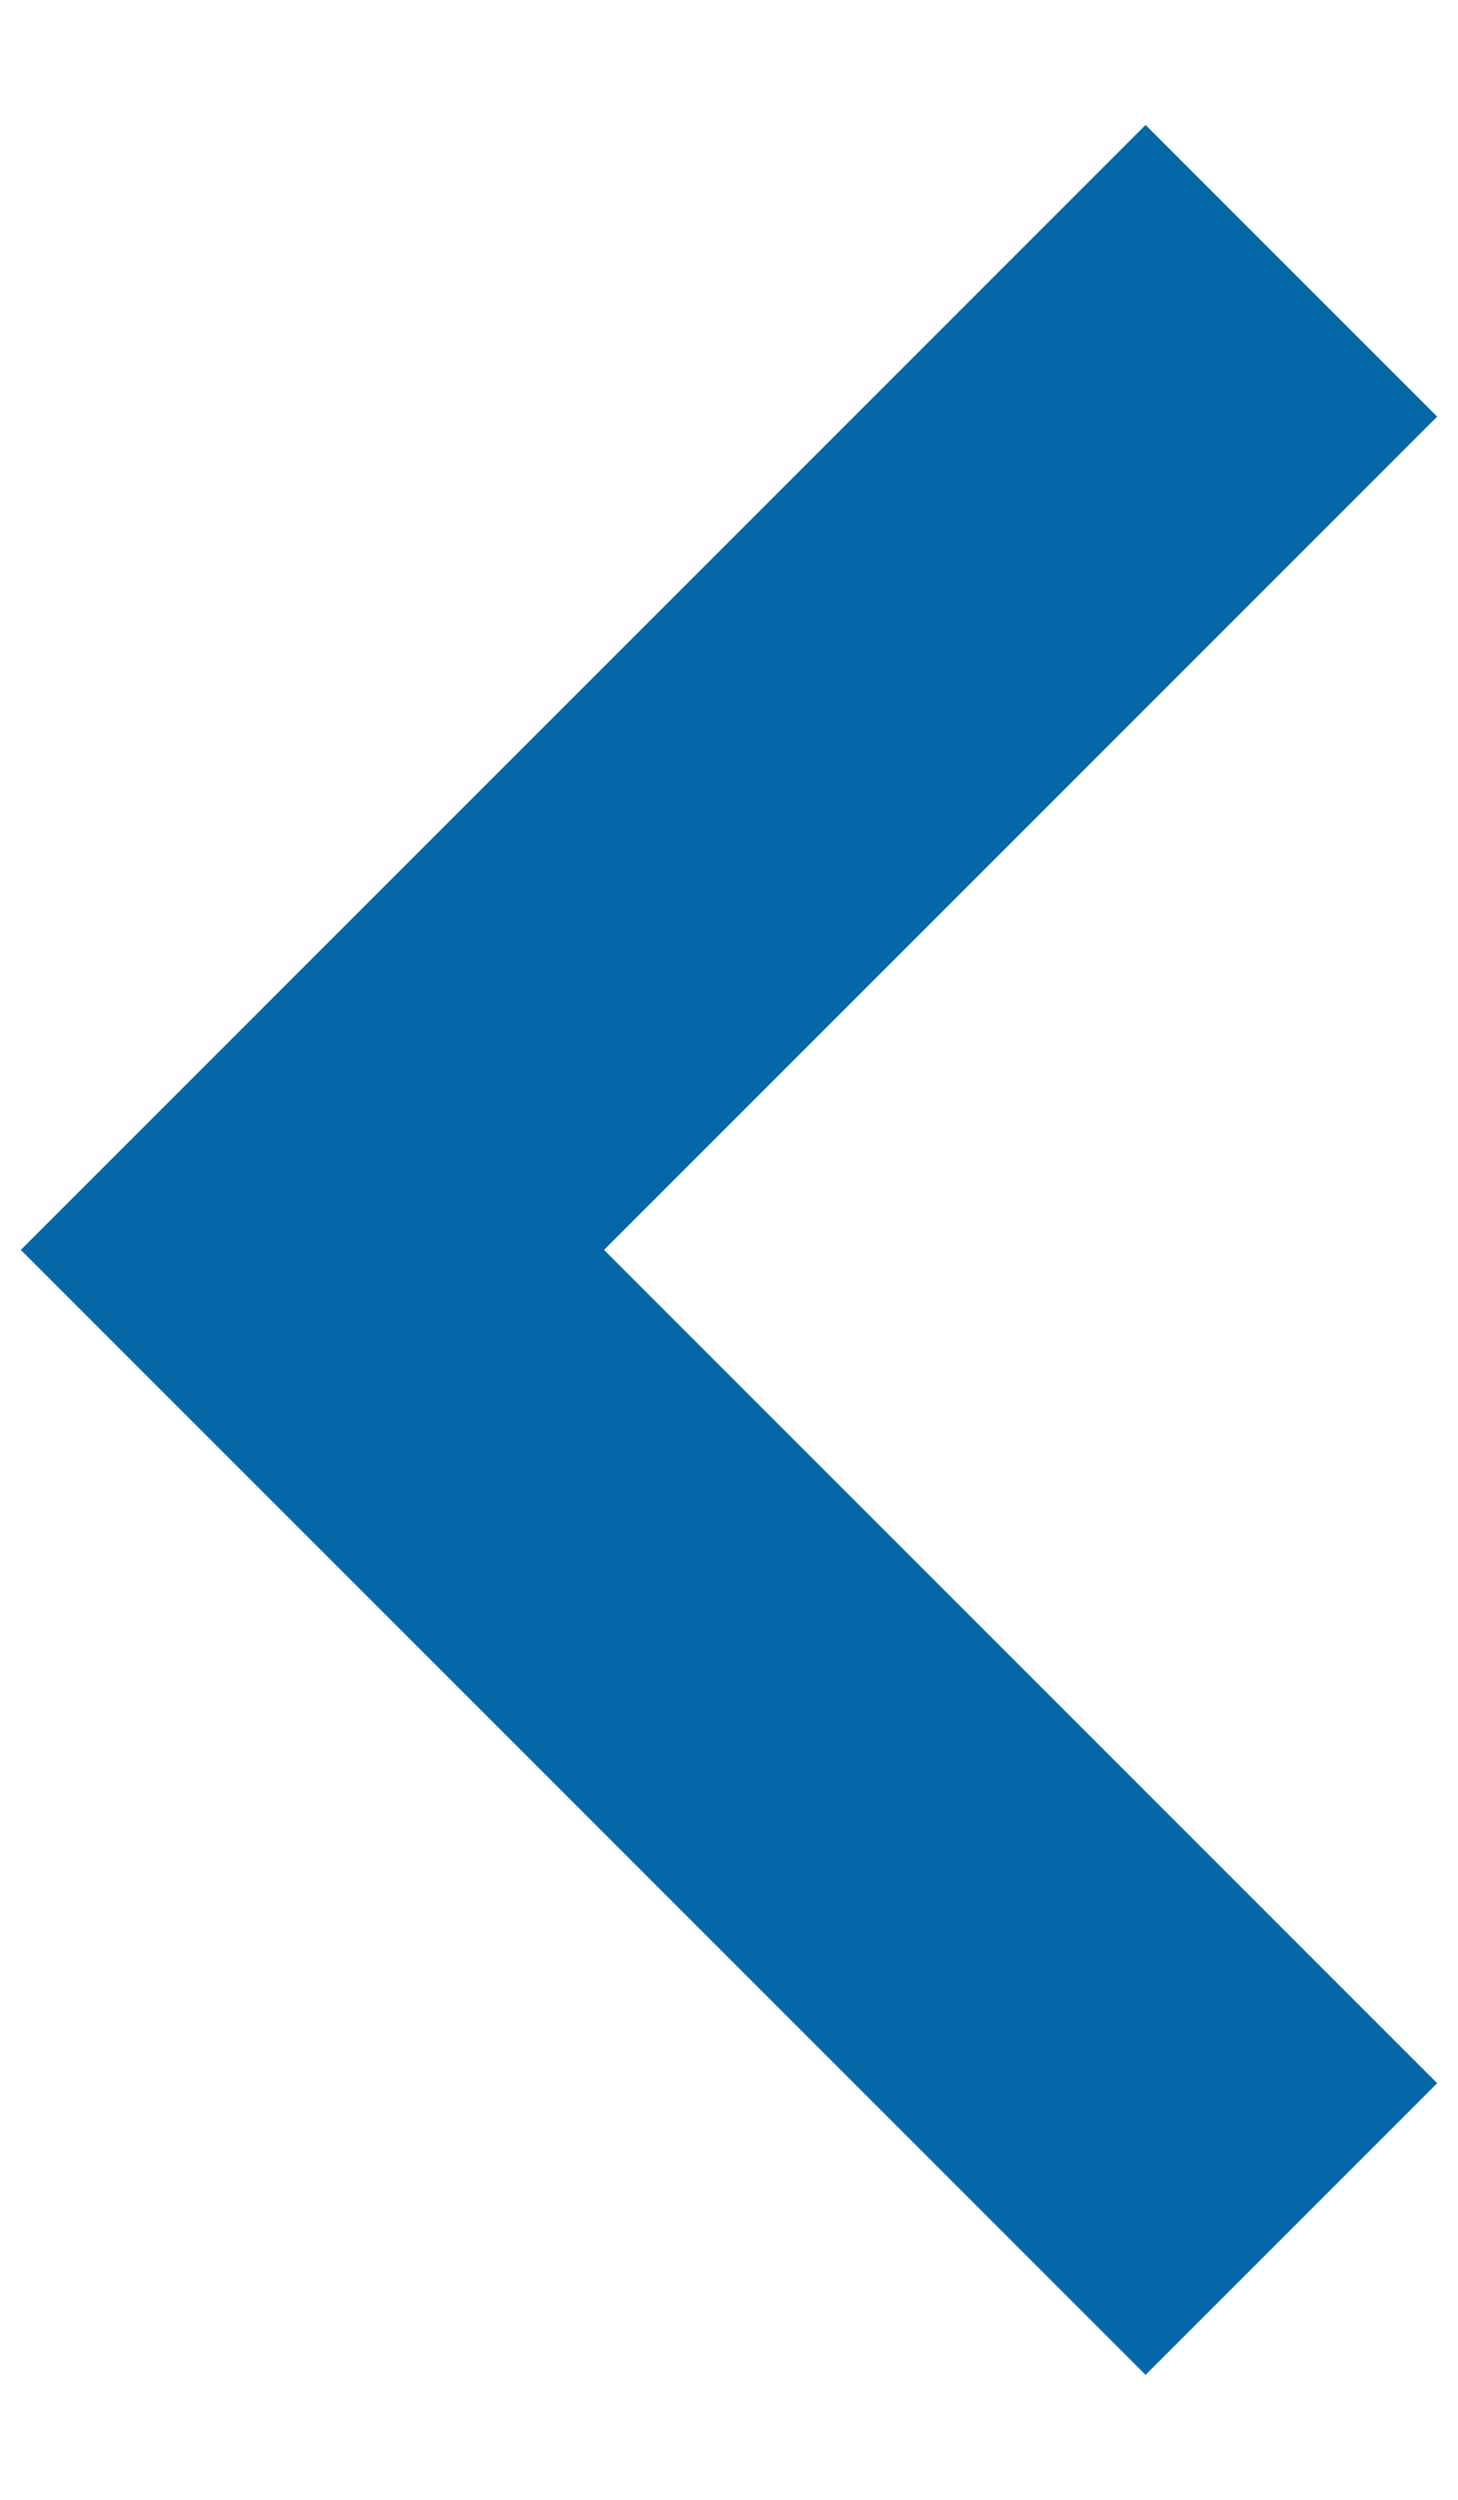 <svg width="7" height="12" viewBox="0 0 7 12" fill="none" xmlns="http://www.w3.org/2000/svg">
<g id="Group">
<path id="Vector" d="M5.5 11.4L0.1 6L5.5 0.6L6.9 2L2.9 6L6.9 10L5.5 11.4Z" fill="#0567A7"/>
</g>
</svg>
